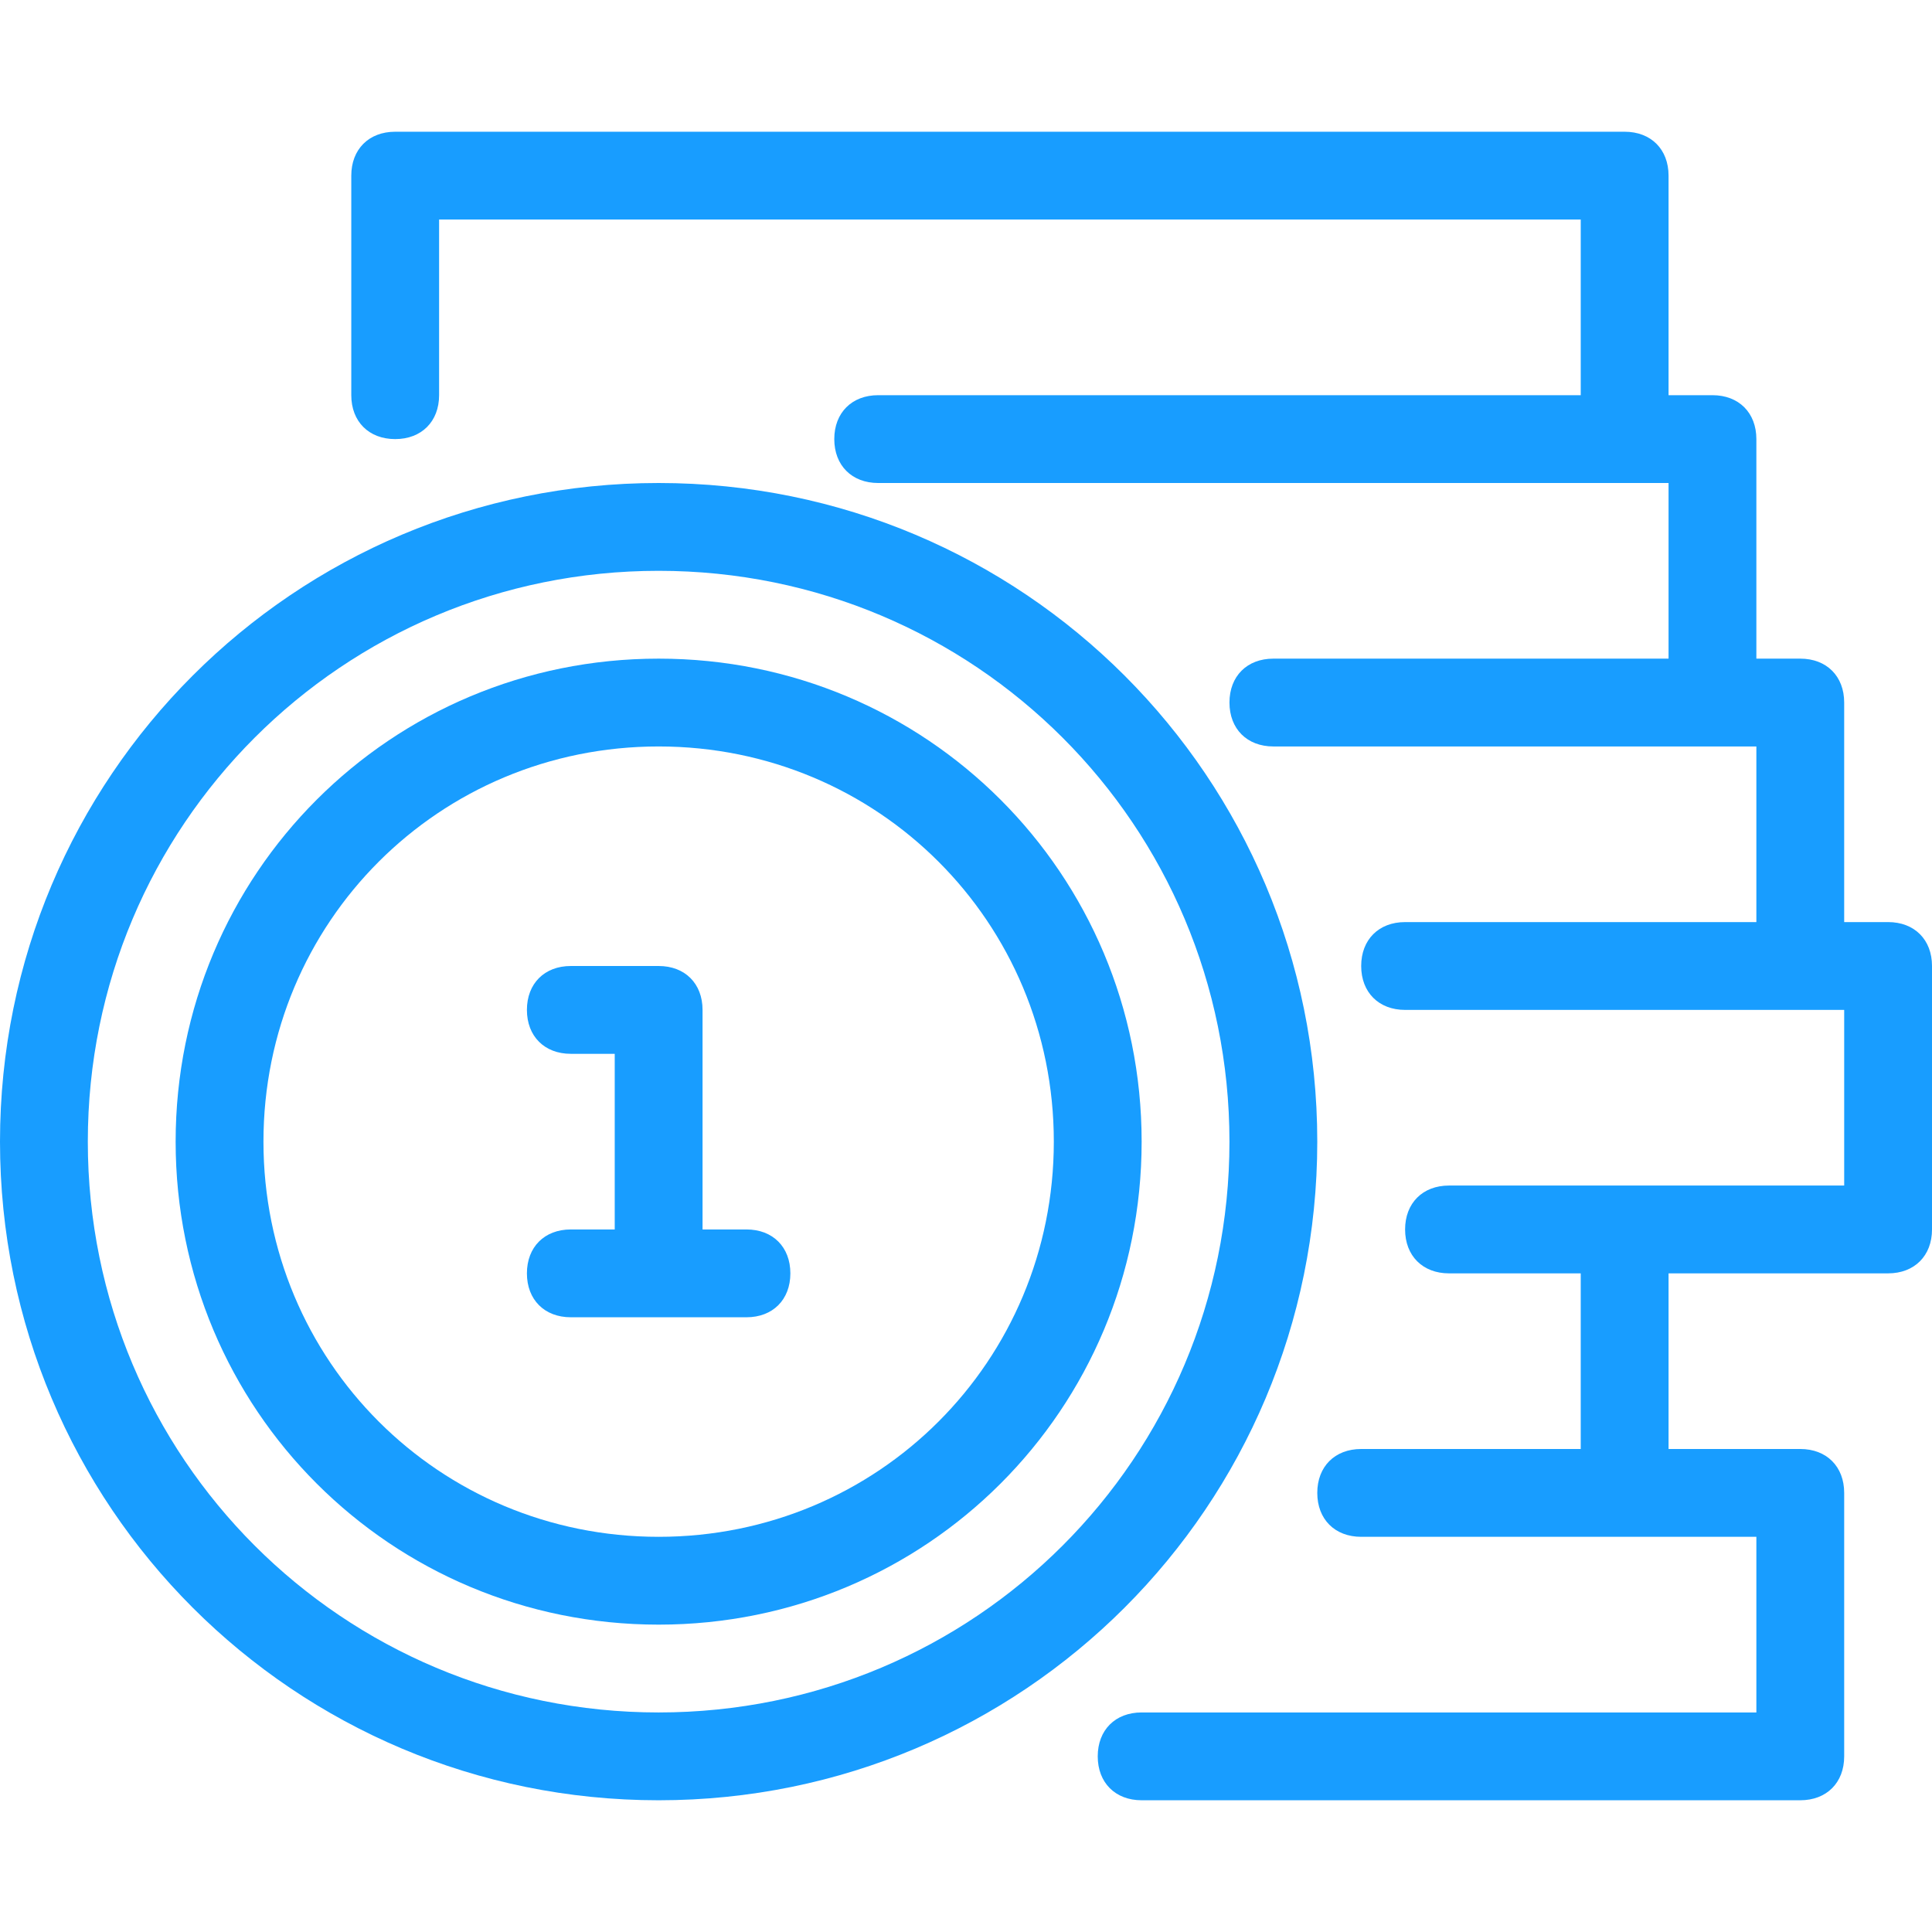 <?xml version="1.0" encoding="UTF-8"?><svg version="1.1" viewBox="0 0 44 44" xmlns="http://www.w3.org/2000/svg" xmlns:xlink="http://www.w3.org/1999/xlink"><!--Generated by IJSVG (https://github.com/curthard89/IJSVG)--><g fill="#189DFF"><path d="M35,18h-1v-5c0,-0.6 -0.4,-1 -1,-1h-1v-5c0,-0.6 -0.4,-1 -1,-1h-1v-5c0,-0.6 -0.4,-1 -1,-1h-28c-0.6,0 -1,0.4 -1,1v5c0,0.6 0.4,1 1,1c0.6,0 1,-0.4 1,-1v-4h26v4h-16c-0.6,0 -1,0.4 -1,1c0,0.6 0.4,1 1,1h18v4h-9c-0.6,0 -1,0.4 -1,1c0,0.6 0.4,1 1,1h9h1h1v4h-8c-0.6,0 -1,0.4 -1,1c0,0.6 0.4,1 1,1h10v4h-9c-0.6,0 -1,0.4 -1,1c0,0.6 0.4,1 1,1h3v4h-5c-0.6,0 -1,0.4 -1,1c0,0.6 0.4,1 1,1h9v4h-14c-0.6,0 -1,0.4 -1,1c0,0.6 0.4,1 1,1h15c0.6,0 1,-0.4 1,-1v-6c0,-0.6 -0.4,-1 -1,-1h-3v-4h5c0.6,0 1,-0.4 1,-1v-6c0,-0.6 -0.4,-1 -1,-1Z" transform="translate(8, 3)"></path><path d="M30,15c0,-8.3 -6.7,-15 -15,-15c-8.3,0 -15,6.7 -15,15c0,8.3 6.7,15 15,15c8.3,0 15,-6.7 15,-15Zm-15,13c-7.2,0 -13,-5.8 -13,-13c0,-7.2 5.8,-13 13,-13c7.2,0 13,5.8 13,13c0,7.2 -5.8,13 -13,13Z" transform="translate(0, 11)"></path><path d="M11,0c-6.1,0 -11,4.9 -11,11c0,6.1 4.9,11 11,11c6.1,0 11,-4.9 11,-11c0,-6.1 -4.9,-11 -11,-11Zm0,20c-5,0 -9,-4 -9,-9c0,-5 4,-9 9,-9c5,0 9,4 9,9c0,5 -4,9 -9,9Z" transform="translate(4, 15)"></path><path d="M5,6h-1v-5c0,-0.6 -0.4,-1 -1,-1h-2c-0.6,0 -1,0.4 -1,1c0,0.6 0.4,1 1,1h1v4h-1c-0.6,0 -1,0.4 -1,1c0,0.6 0.4,1 1,1h4c0.6,0 1,-0.4 1,-1c0,-0.6 -0.4,-1 -1,-1Z" transform="translate(12, 22)"></path></g></svg>